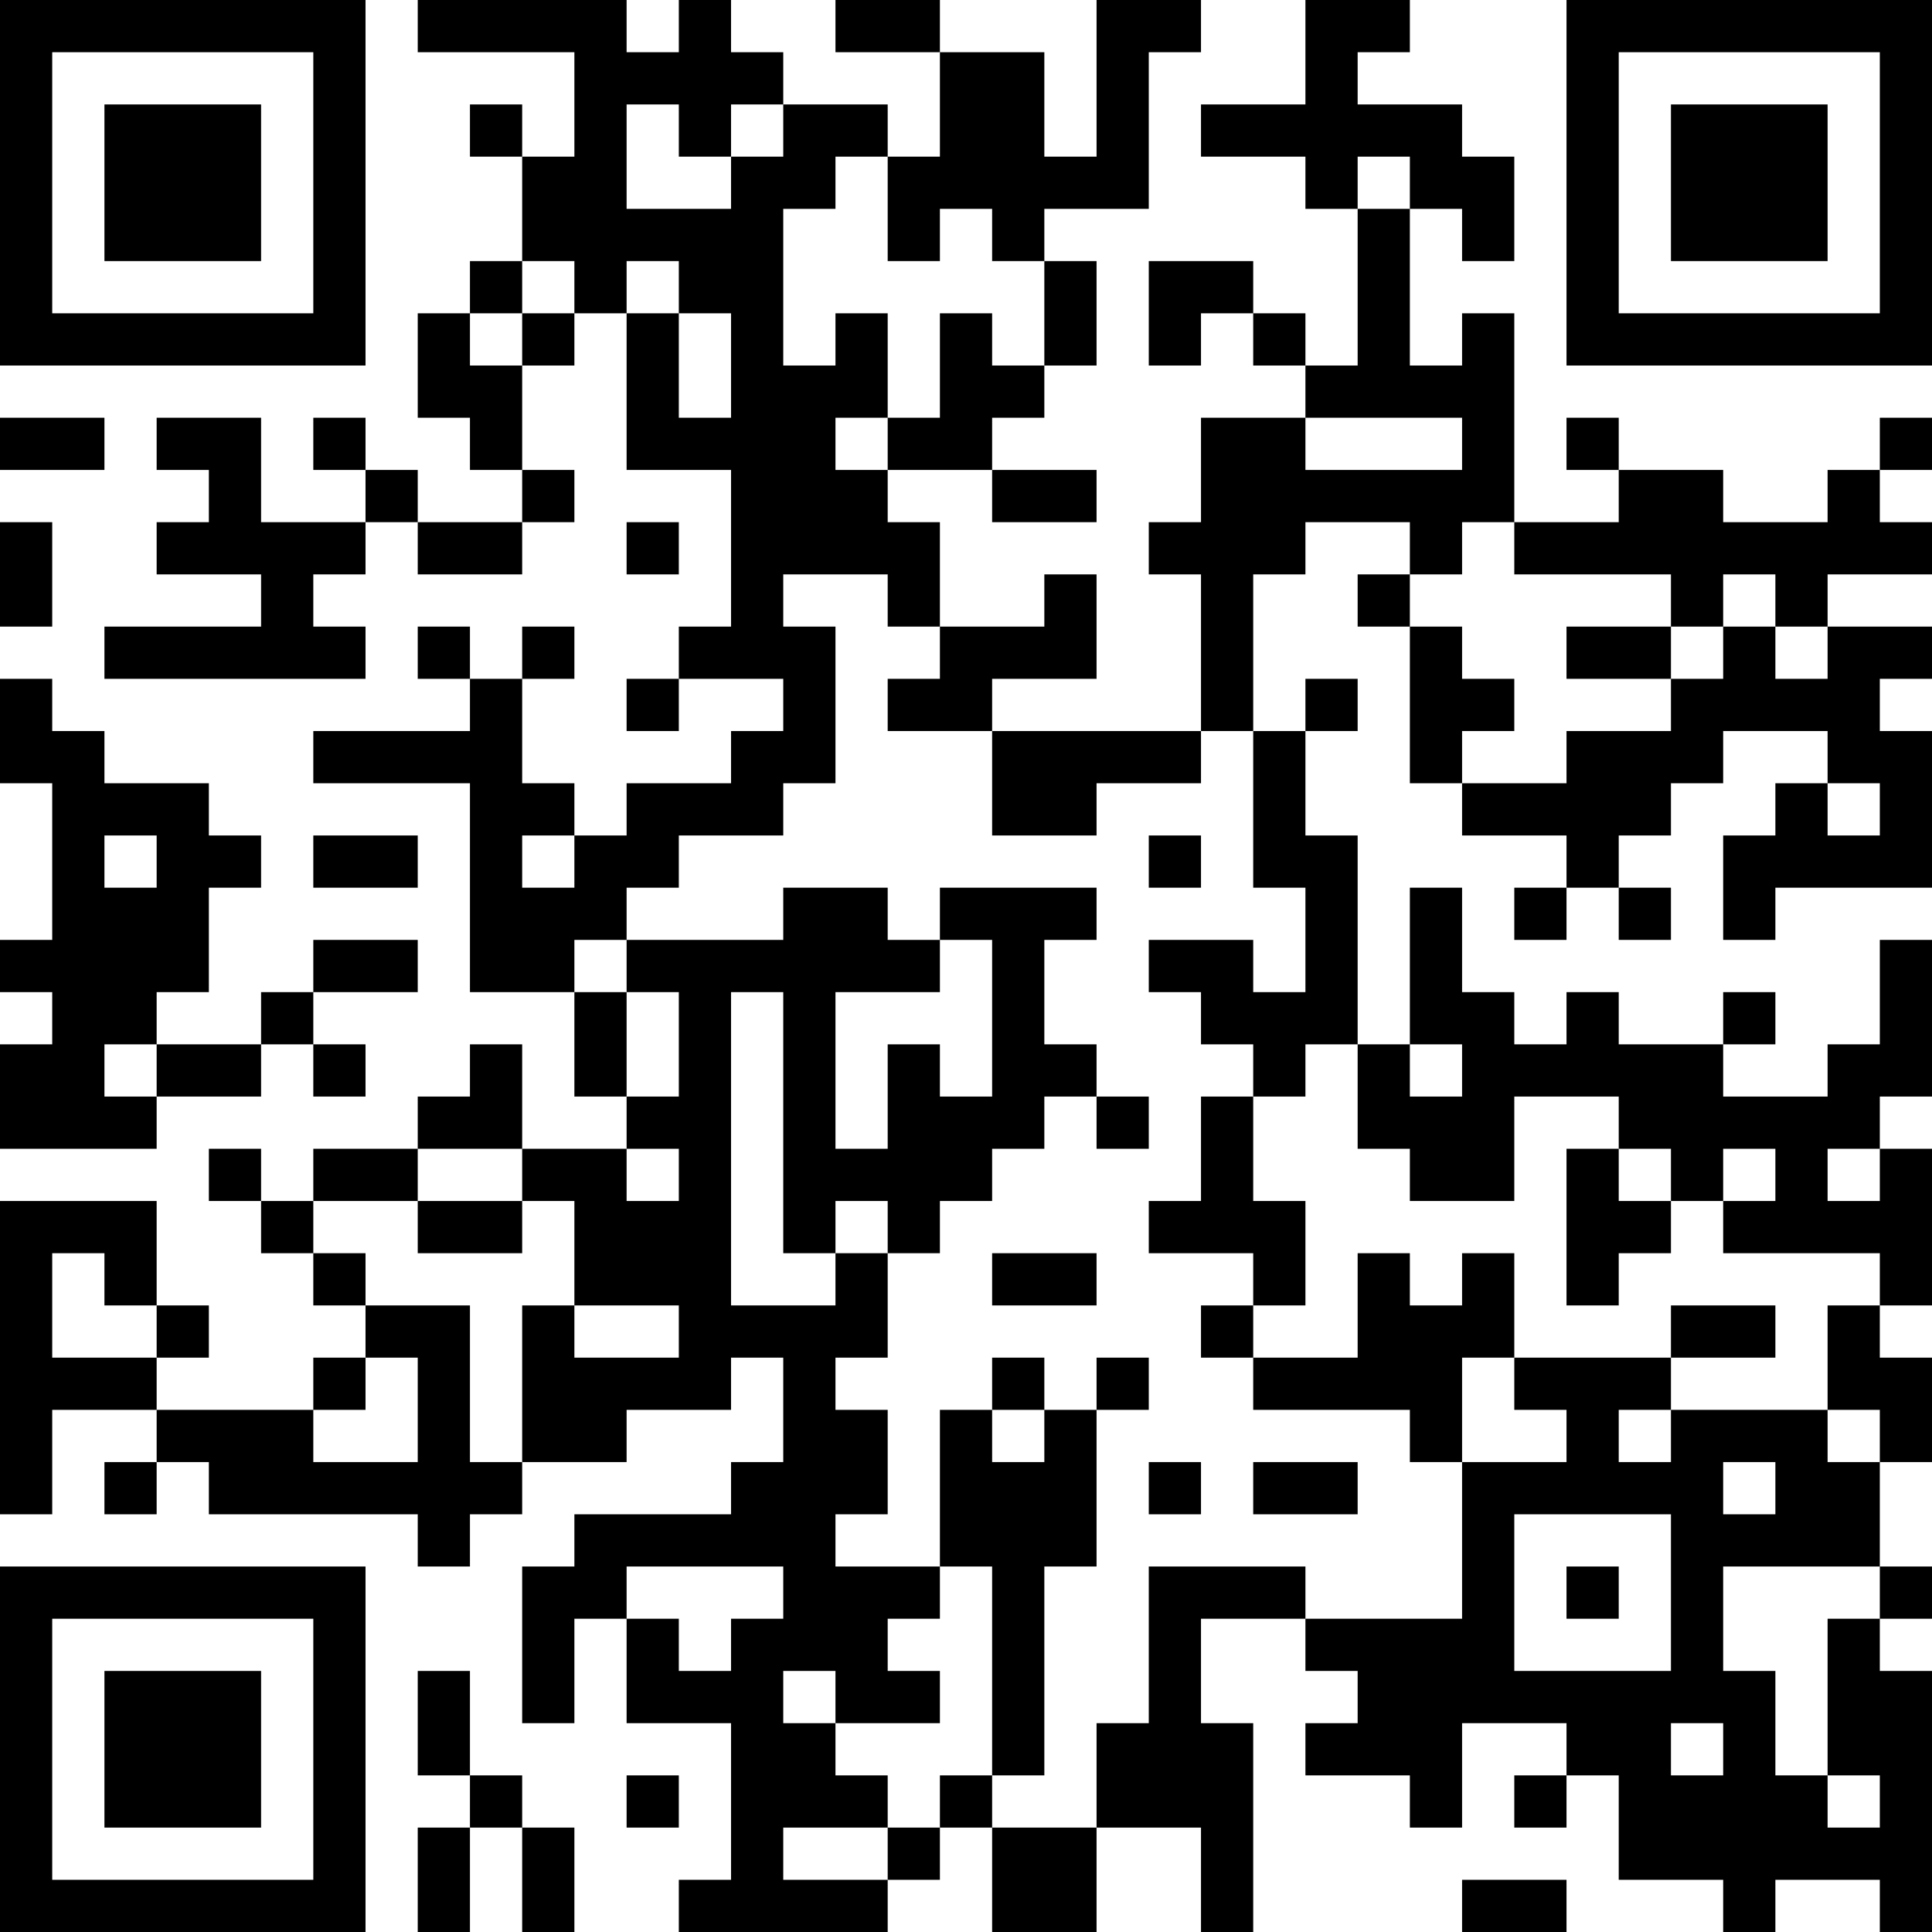 <?xml version="1.0" encoding="UTF-8"?>
<svg xmlns="http://www.w3.org/2000/svg" version="1.1" width="400" height="400" viewBox="0 0 400 400"><rect x="0" y="0" width="400" height="400" fill="#ffffff"/><g transform="scale(10.811)"><g transform="translate(0,0)"><path fill-rule="evenodd" d="M8 0L8 1L11 1L11 3L10 3L10 2L9 2L9 3L10 3L10 5L9 5L9 6L8 6L8 8L9 8L9 9L10 9L10 10L8 10L8 9L7 9L7 8L6 8L6 9L7 9L7 10L5 10L5 8L3 8L3 9L4 9L4 10L3 10L3 11L5 11L5 12L2 12L2 13L7 13L7 12L6 12L6 11L7 11L7 10L8 10L8 11L10 11L10 10L11 10L11 9L10 9L10 7L11 7L11 6L12 6L12 9L14 9L14 12L13 12L13 13L12 13L12 14L13 14L13 13L15 13L15 14L14 14L14 15L12 15L12 16L11 16L11 15L10 15L10 13L11 13L11 12L10 12L10 13L9 13L9 12L8 12L8 13L9 13L9 14L6 14L6 15L9 15L9 19L11 19L11 21L12 21L12 22L10 22L10 20L9 20L9 21L8 21L8 22L6 22L6 23L5 23L5 22L4 22L4 23L5 23L5 24L6 24L6 25L7 25L7 26L6 26L6 27L3 27L3 26L4 26L4 25L3 25L3 23L0 23L0 29L1 29L1 27L3 27L3 28L2 28L2 29L3 29L3 28L4 28L4 29L8 29L8 30L9 30L9 29L10 29L10 28L12 28L12 27L14 27L14 26L15 26L15 28L14 28L14 29L11 29L11 30L10 30L10 33L11 33L11 31L12 31L12 33L14 33L14 36L13 36L13 37L17 37L17 36L18 36L18 35L19 35L19 37L21 37L21 35L23 35L23 37L24 37L24 33L23 33L23 31L25 31L25 32L26 32L26 33L25 33L25 34L27 34L27 35L28 35L28 33L30 33L30 34L29 34L29 35L30 35L30 34L31 34L31 36L33 36L33 37L34 37L34 36L36 36L36 37L37 37L37 32L36 32L36 31L37 31L37 30L36 30L36 28L37 28L37 26L36 26L36 25L37 25L37 22L36 22L36 21L37 21L37 18L36 18L36 20L35 20L35 21L33 21L33 20L34 20L34 19L33 19L33 20L31 20L31 19L30 19L30 20L29 20L29 19L28 19L28 17L27 17L27 20L26 20L26 16L25 16L25 14L26 14L26 13L25 13L25 14L24 14L24 11L25 11L25 10L27 10L27 11L26 11L26 12L27 12L27 15L28 15L28 16L30 16L30 17L29 17L29 18L30 18L30 17L31 17L31 18L32 18L32 17L31 17L31 16L32 16L32 15L33 15L33 14L35 14L35 15L34 15L34 16L33 16L33 18L34 18L34 17L37 17L37 14L36 14L36 13L37 13L37 12L35 12L35 11L37 11L37 10L36 10L36 9L37 9L37 8L36 8L36 9L35 9L35 10L33 10L33 9L31 9L31 8L30 8L30 9L31 9L31 10L29 10L29 6L28 6L28 7L27 7L27 4L28 4L28 5L29 5L29 3L28 3L28 2L26 2L26 1L27 1L27 0L25 0L25 2L23 2L23 3L25 3L25 4L26 4L26 7L25 7L25 6L24 6L24 5L22 5L22 7L23 7L23 6L24 6L24 7L25 7L25 8L23 8L23 10L22 10L22 11L23 11L23 14L19 14L19 13L21 13L21 11L20 11L20 12L18 12L18 10L17 10L17 9L19 9L19 10L21 10L21 9L19 9L19 8L20 8L20 7L21 7L21 5L20 5L20 4L22 4L22 1L23 1L23 0L21 0L21 3L20 3L20 1L18 1L18 0L16 0L16 1L18 1L18 3L17 3L17 2L15 2L15 1L14 1L14 0L13 0L13 1L12 1L12 0ZM12 2L12 4L14 4L14 3L15 3L15 2L14 2L14 3L13 3L13 2ZM16 3L16 4L15 4L15 7L16 7L16 6L17 6L17 8L16 8L16 9L17 9L17 8L18 8L18 6L19 6L19 7L20 7L20 5L19 5L19 4L18 4L18 5L17 5L17 3ZM26 3L26 4L27 4L27 3ZM10 5L10 6L9 6L9 7L10 7L10 6L11 6L11 5ZM12 5L12 6L13 6L13 8L14 8L14 6L13 6L13 5ZM0 8L0 9L2 9L2 8ZM25 8L25 9L28 9L28 8ZM0 10L0 12L1 12L1 10ZM12 10L12 11L13 11L13 10ZM28 10L28 11L27 11L27 12L28 12L28 13L29 13L29 14L28 14L28 15L30 15L30 14L32 14L32 13L33 13L33 12L34 12L34 13L35 13L35 12L34 12L34 11L33 11L33 12L32 12L32 11L29 11L29 10ZM15 11L15 12L16 12L16 15L15 15L15 16L13 16L13 17L12 17L12 18L11 18L11 19L12 19L12 21L13 21L13 19L12 19L12 18L15 18L15 17L17 17L17 18L18 18L18 19L16 19L16 22L17 22L17 20L18 20L18 21L19 21L19 18L18 18L18 17L21 17L21 18L20 18L20 20L21 20L21 21L20 21L20 22L19 22L19 23L18 23L18 24L17 24L17 23L16 23L16 24L15 24L15 19L14 19L14 25L16 25L16 24L17 24L17 26L16 26L16 27L17 27L17 29L16 29L16 30L18 30L18 31L17 31L17 32L18 32L18 33L16 33L16 32L15 32L15 33L16 33L16 34L17 34L17 35L15 35L15 36L17 36L17 35L18 35L18 34L19 34L19 35L21 35L21 33L22 33L22 30L25 30L25 31L28 31L28 28L30 28L30 27L29 27L29 26L32 26L32 27L31 27L31 28L32 28L32 27L35 27L35 28L36 28L36 27L35 27L35 25L36 25L36 24L33 24L33 23L34 23L34 22L33 22L33 23L32 23L32 22L31 22L31 21L29 21L29 23L27 23L27 22L26 22L26 20L25 20L25 21L24 21L24 20L23 20L23 19L22 19L22 18L24 18L24 19L25 19L25 17L24 17L24 14L23 14L23 15L21 15L21 16L19 16L19 14L17 14L17 13L18 13L18 12L17 12L17 11ZM30 12L30 13L32 13L32 12ZM0 13L0 15L1 15L1 18L0 18L0 19L1 19L1 20L0 20L0 22L3 22L3 21L5 21L5 20L6 20L6 21L7 21L7 20L6 20L6 19L8 19L8 18L6 18L6 19L5 19L5 20L3 20L3 19L4 19L4 17L5 17L5 16L4 16L4 15L2 15L2 14L1 14L1 13ZM35 15L35 16L36 16L36 15ZM2 16L2 17L3 17L3 16ZM6 16L6 17L8 17L8 16ZM10 16L10 17L11 17L11 16ZM22 16L22 17L23 17L23 16ZM2 20L2 21L3 21L3 20ZM27 20L27 21L28 21L28 20ZM21 21L21 22L22 22L22 21ZM23 21L23 23L22 23L22 24L24 24L24 25L23 25L23 26L24 26L24 27L27 27L27 28L28 28L28 26L29 26L29 24L28 24L28 25L27 25L27 24L26 24L26 26L24 26L24 25L25 25L25 23L24 23L24 21ZM8 22L8 23L6 23L6 24L7 24L7 25L9 25L9 28L10 28L10 25L11 25L11 26L13 26L13 25L11 25L11 23L10 23L10 22ZM12 22L12 23L13 23L13 22ZM30 22L30 25L31 25L31 24L32 24L32 23L31 23L31 22ZM35 22L35 23L36 23L36 22ZM8 23L8 24L10 24L10 23ZM1 24L1 26L3 26L3 25L2 25L2 24ZM19 24L19 25L21 25L21 24ZM32 25L32 26L34 26L34 25ZM7 26L7 27L6 27L6 28L8 28L8 26ZM19 26L19 27L18 27L18 30L19 30L19 34L20 34L20 30L21 30L21 27L22 27L22 26L21 26L21 27L20 27L20 26ZM19 27L19 28L20 28L20 27ZM22 28L22 29L23 29L23 28ZM24 28L24 29L26 29L26 28ZM33 28L33 29L34 29L34 28ZM29 29L29 32L32 32L32 29ZM12 30L12 31L13 31L13 32L14 32L14 31L15 31L15 30ZM30 30L30 31L31 31L31 30ZM33 30L33 32L34 32L34 34L35 34L35 35L36 35L36 34L35 34L35 31L36 31L36 30ZM8 32L8 34L9 34L9 35L8 35L8 37L9 37L9 35L10 35L10 37L11 37L11 35L10 35L10 34L9 34L9 32ZM32 33L32 34L33 34L33 33ZM12 34L12 35L13 35L13 34ZM28 36L28 37L30 37L30 36ZM0 0L0 7L7 7L7 0ZM1 1L1 6L6 6L6 1ZM2 2L2 5L5 5L5 2ZM30 0L30 7L37 7L37 0ZM31 1L31 6L36 6L36 1ZM32 2L32 5L35 5L35 2ZM0 30L0 37L7 37L7 30ZM1 31L1 36L6 36L6 31ZM2 32L2 35L5 35L5 32Z" fill="#000000"/></g></g></svg>
